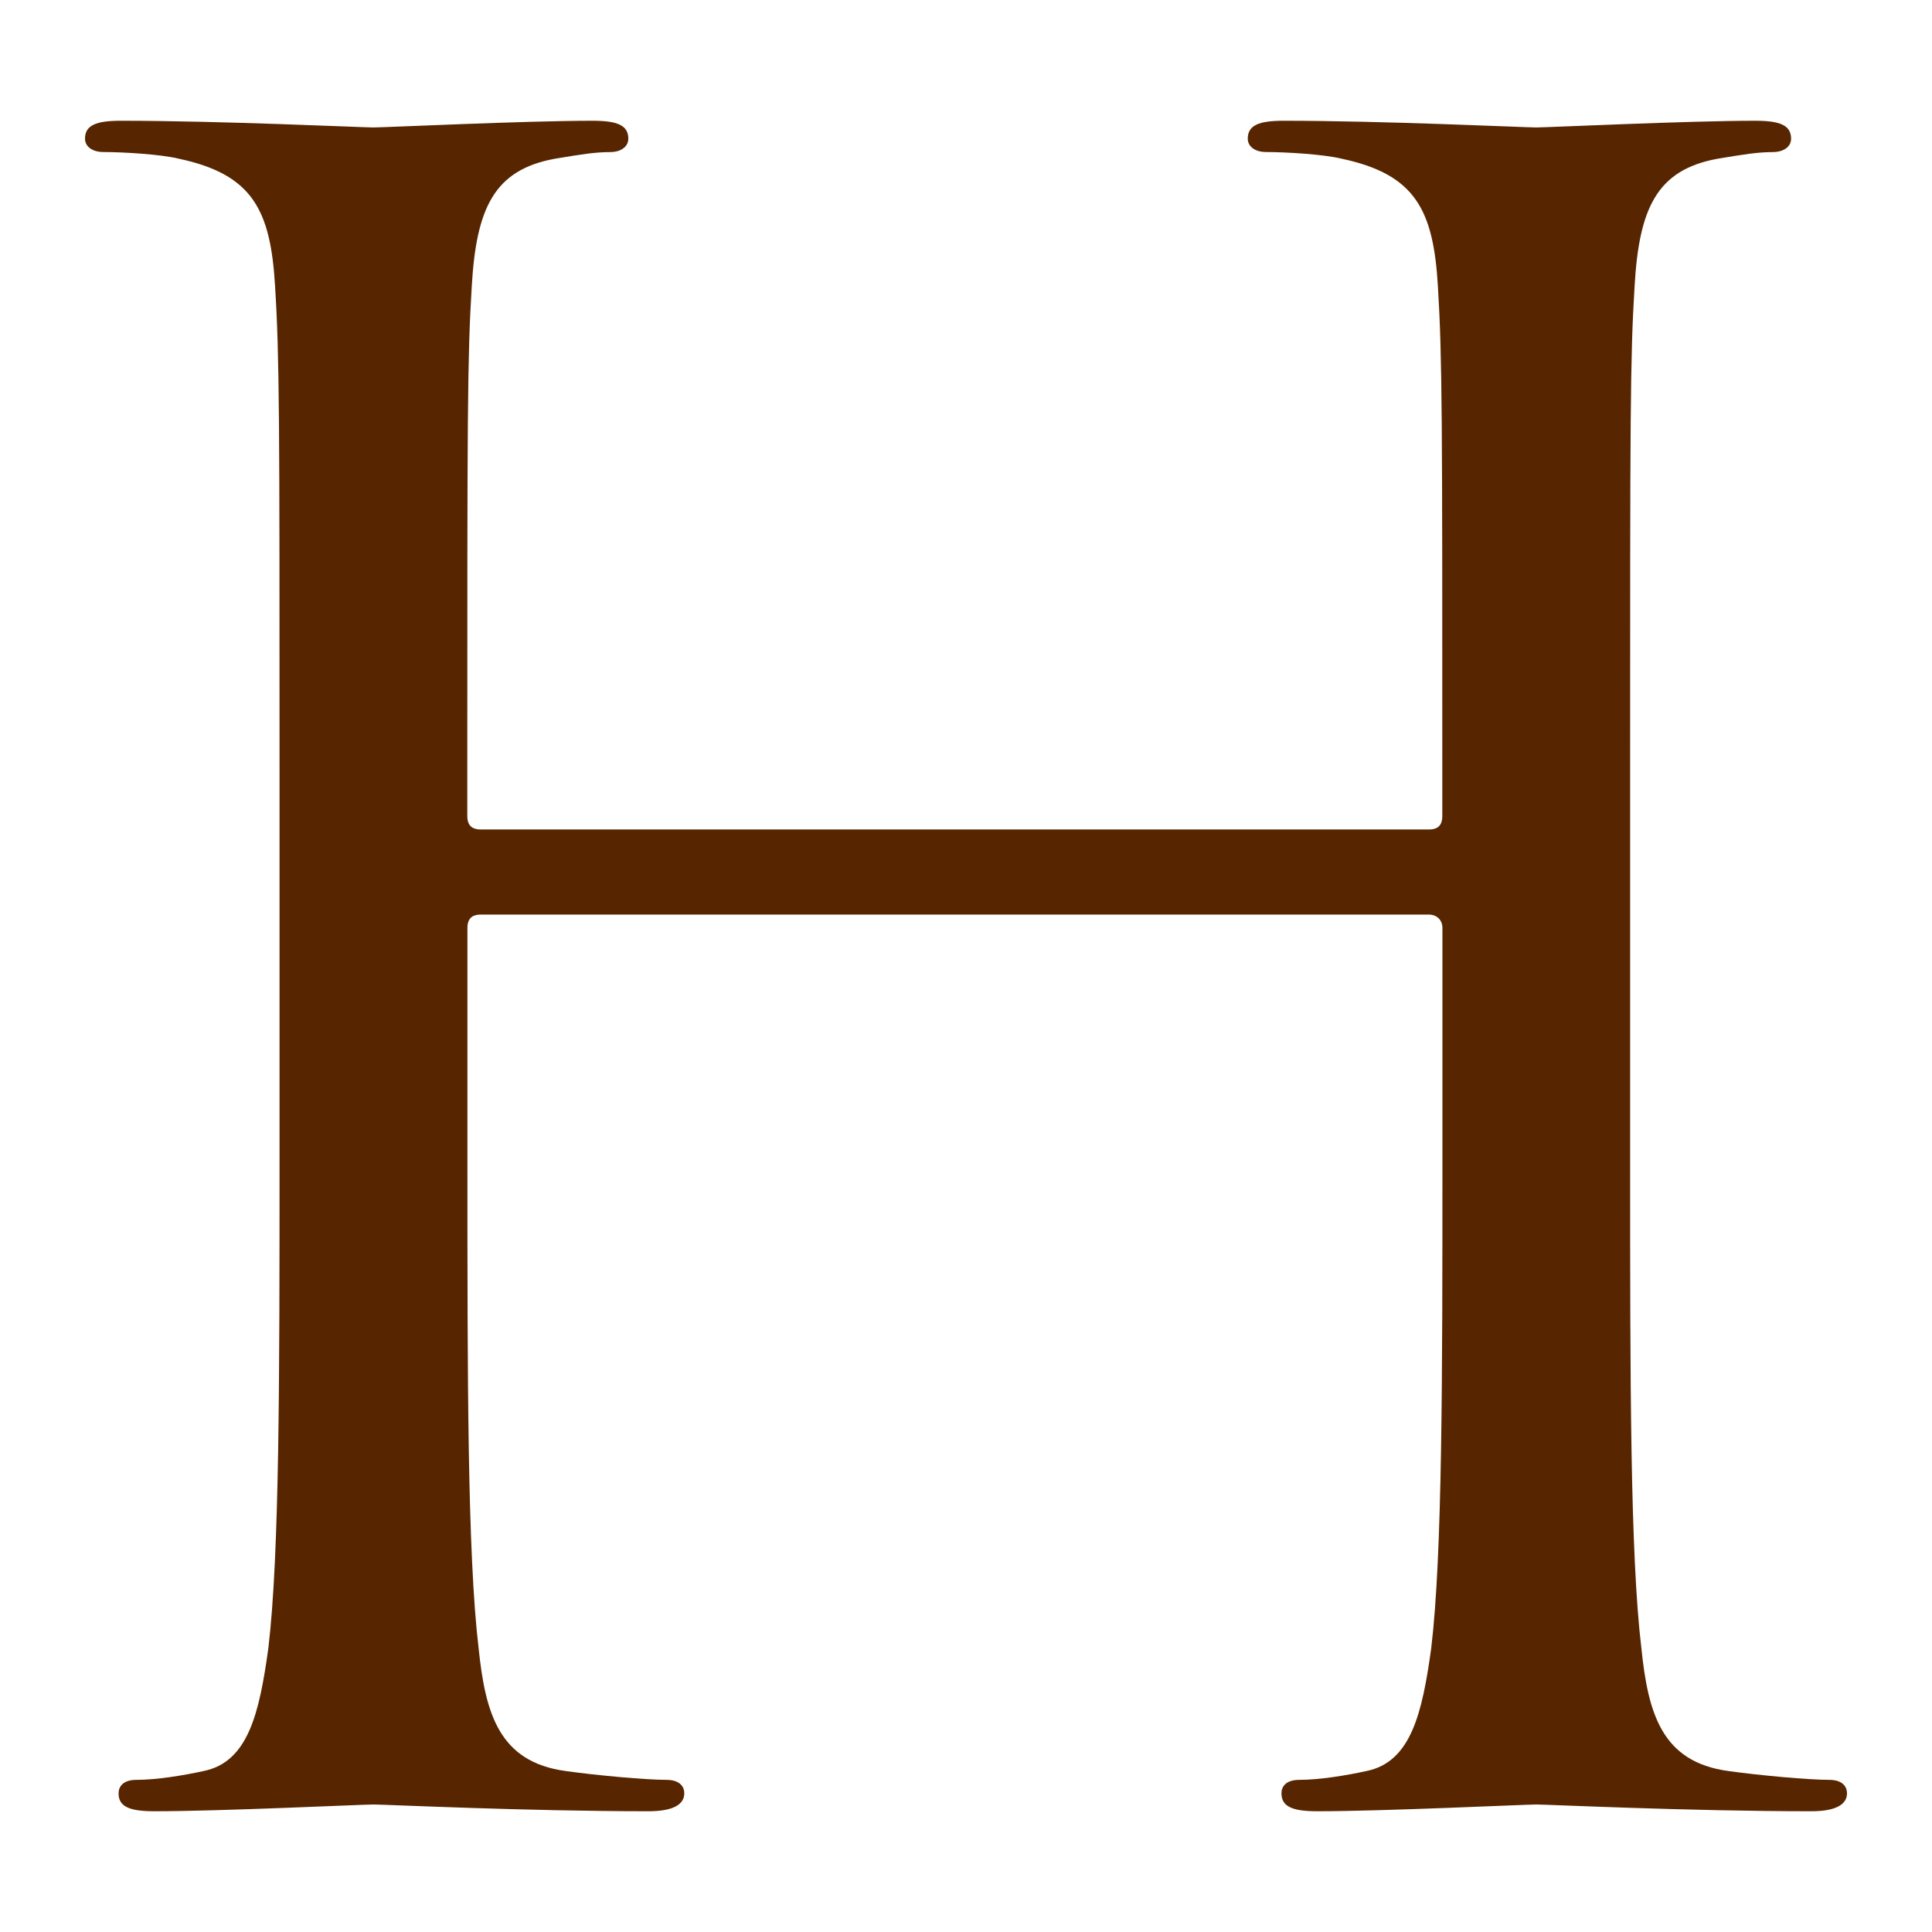 <?xml version="1.0" encoding="utf-8"?>
<!-- Generator: Adobe Illustrator 16.0.0, SVG Export Plug-In . SVG Version: 6.00 Build 0)  -->
<!DOCTYPE svg PUBLIC "-//W3C//DTD SVG 1.1//EN" "http://www.w3.org/Graphics/SVG/1.1/DTD/svg11.dtd">
<svg version="1.1" id="Layer_1" xmlns="http://www.w3.org/2000/svg" xmlns:xlink="http://www.w3.org/1999/xlink" x="0px" y="0px"
	 width="32px" height="32px" viewBox="0 0 32 32" enable-background="new 0 0 32 32" xml:space="preserve">
<path fill="#572600" d="M4.556,4.741c0.074,1.185,0.074,2.222,0.074,8v6.517c0,3.556,0,6.482-0.185,8.038
	c-0.148,1.074-0.333,1.889-1.074,2.038c-0.333,0.073-0.778,0.146-1.111,0.146c-0.222,0-0.296,0.112-0.296,0.223
	C1.963,29.925,2.148,30,2.556,30c1.111,0,3.445-0.112,3.63-0.112S8.704,30,10.741,30c0.408,0,0.593-0.112,0.593-0.297
	c0-0.11-0.074-0.223-0.296-0.223c-0.333,0-1.148-0.073-1.666-0.146c-1.112-0.149-1.334-0.964-1.445-2.038
	c-0.185-1.556-0.185-4.482-0.185-8.038V15.37c0-0.186,0.112-0.222,0.223-0.222h15.703c0.112,0,0.223,0.075,0.223,0.222v3.888
	c0,3.556,0,6.482-0.185,8.038c-0.148,1.074-0.334,1.889-1.074,2.038c-0.334,0.073-0.778,0.146-1.111,0.146
	c-0.223,0-0.296,0.112-0.296,0.223c0,0.222,0.186,0.297,0.592,0.297c1.111,0,3.445-0.112,3.63-0.112S27.963,30,30,30
	c0.407,0,0.592-0.112,0.592-0.297c0-0.11-0.073-0.223-0.295-0.223c-0.334,0-1.148-0.073-1.668-0.146
	c-1.111-0.149-1.332-0.964-1.443-2.038C27,25.74,27,22.813,27,19.258v-6.517c0-5.778,0-6.815,0.074-8
	c0.074-1.296,0.37-1.926,1.37-2.111c0.444-0.074,0.667-0.111,0.926-0.111c0.148,0,0.296-0.074,0.296-0.222
	C29.666,2.074,29.481,2,29.074,2c-1.111,0-3.445,0.111-3.63,0.111S22.926,2,21.26,2c-0.408,0-0.593,0.074-0.593,0.296
	c0,0.148,0.147,0.222,0.296,0.222c0.333,0,0.963,0.037,1.26,0.111c1.222,0.259,1.519,0.852,1.593,2.111
	c0.073,1.185,0.073,2.222,0.073,8v0.777c0,0.185-0.11,0.222-0.223,0.222H7.963c-0.111,0-0.223-0.038-0.223-0.222v-0.777
	c0-5.778,0-6.815,0.074-8C7.889,3.444,8.186,2.815,9.186,2.63c0.444-0.074,0.667-0.111,0.926-0.111c0.148,0,0.295-0.074,0.295-0.222
	C10.407,2.074,10.223,2,9.815,2c-1.112,0-3.445,0.111-3.63,0.111S3.667,2,2,2C1.593,2,1.408,2.074,1.408,2.296
	c0,0.148,0.148,0.222,0.296,0.222c0.333,0,0.963,0.037,1.259,0.111C4.186,2.889,4.482,3.481,4.556,4.741z"/>
</svg>
